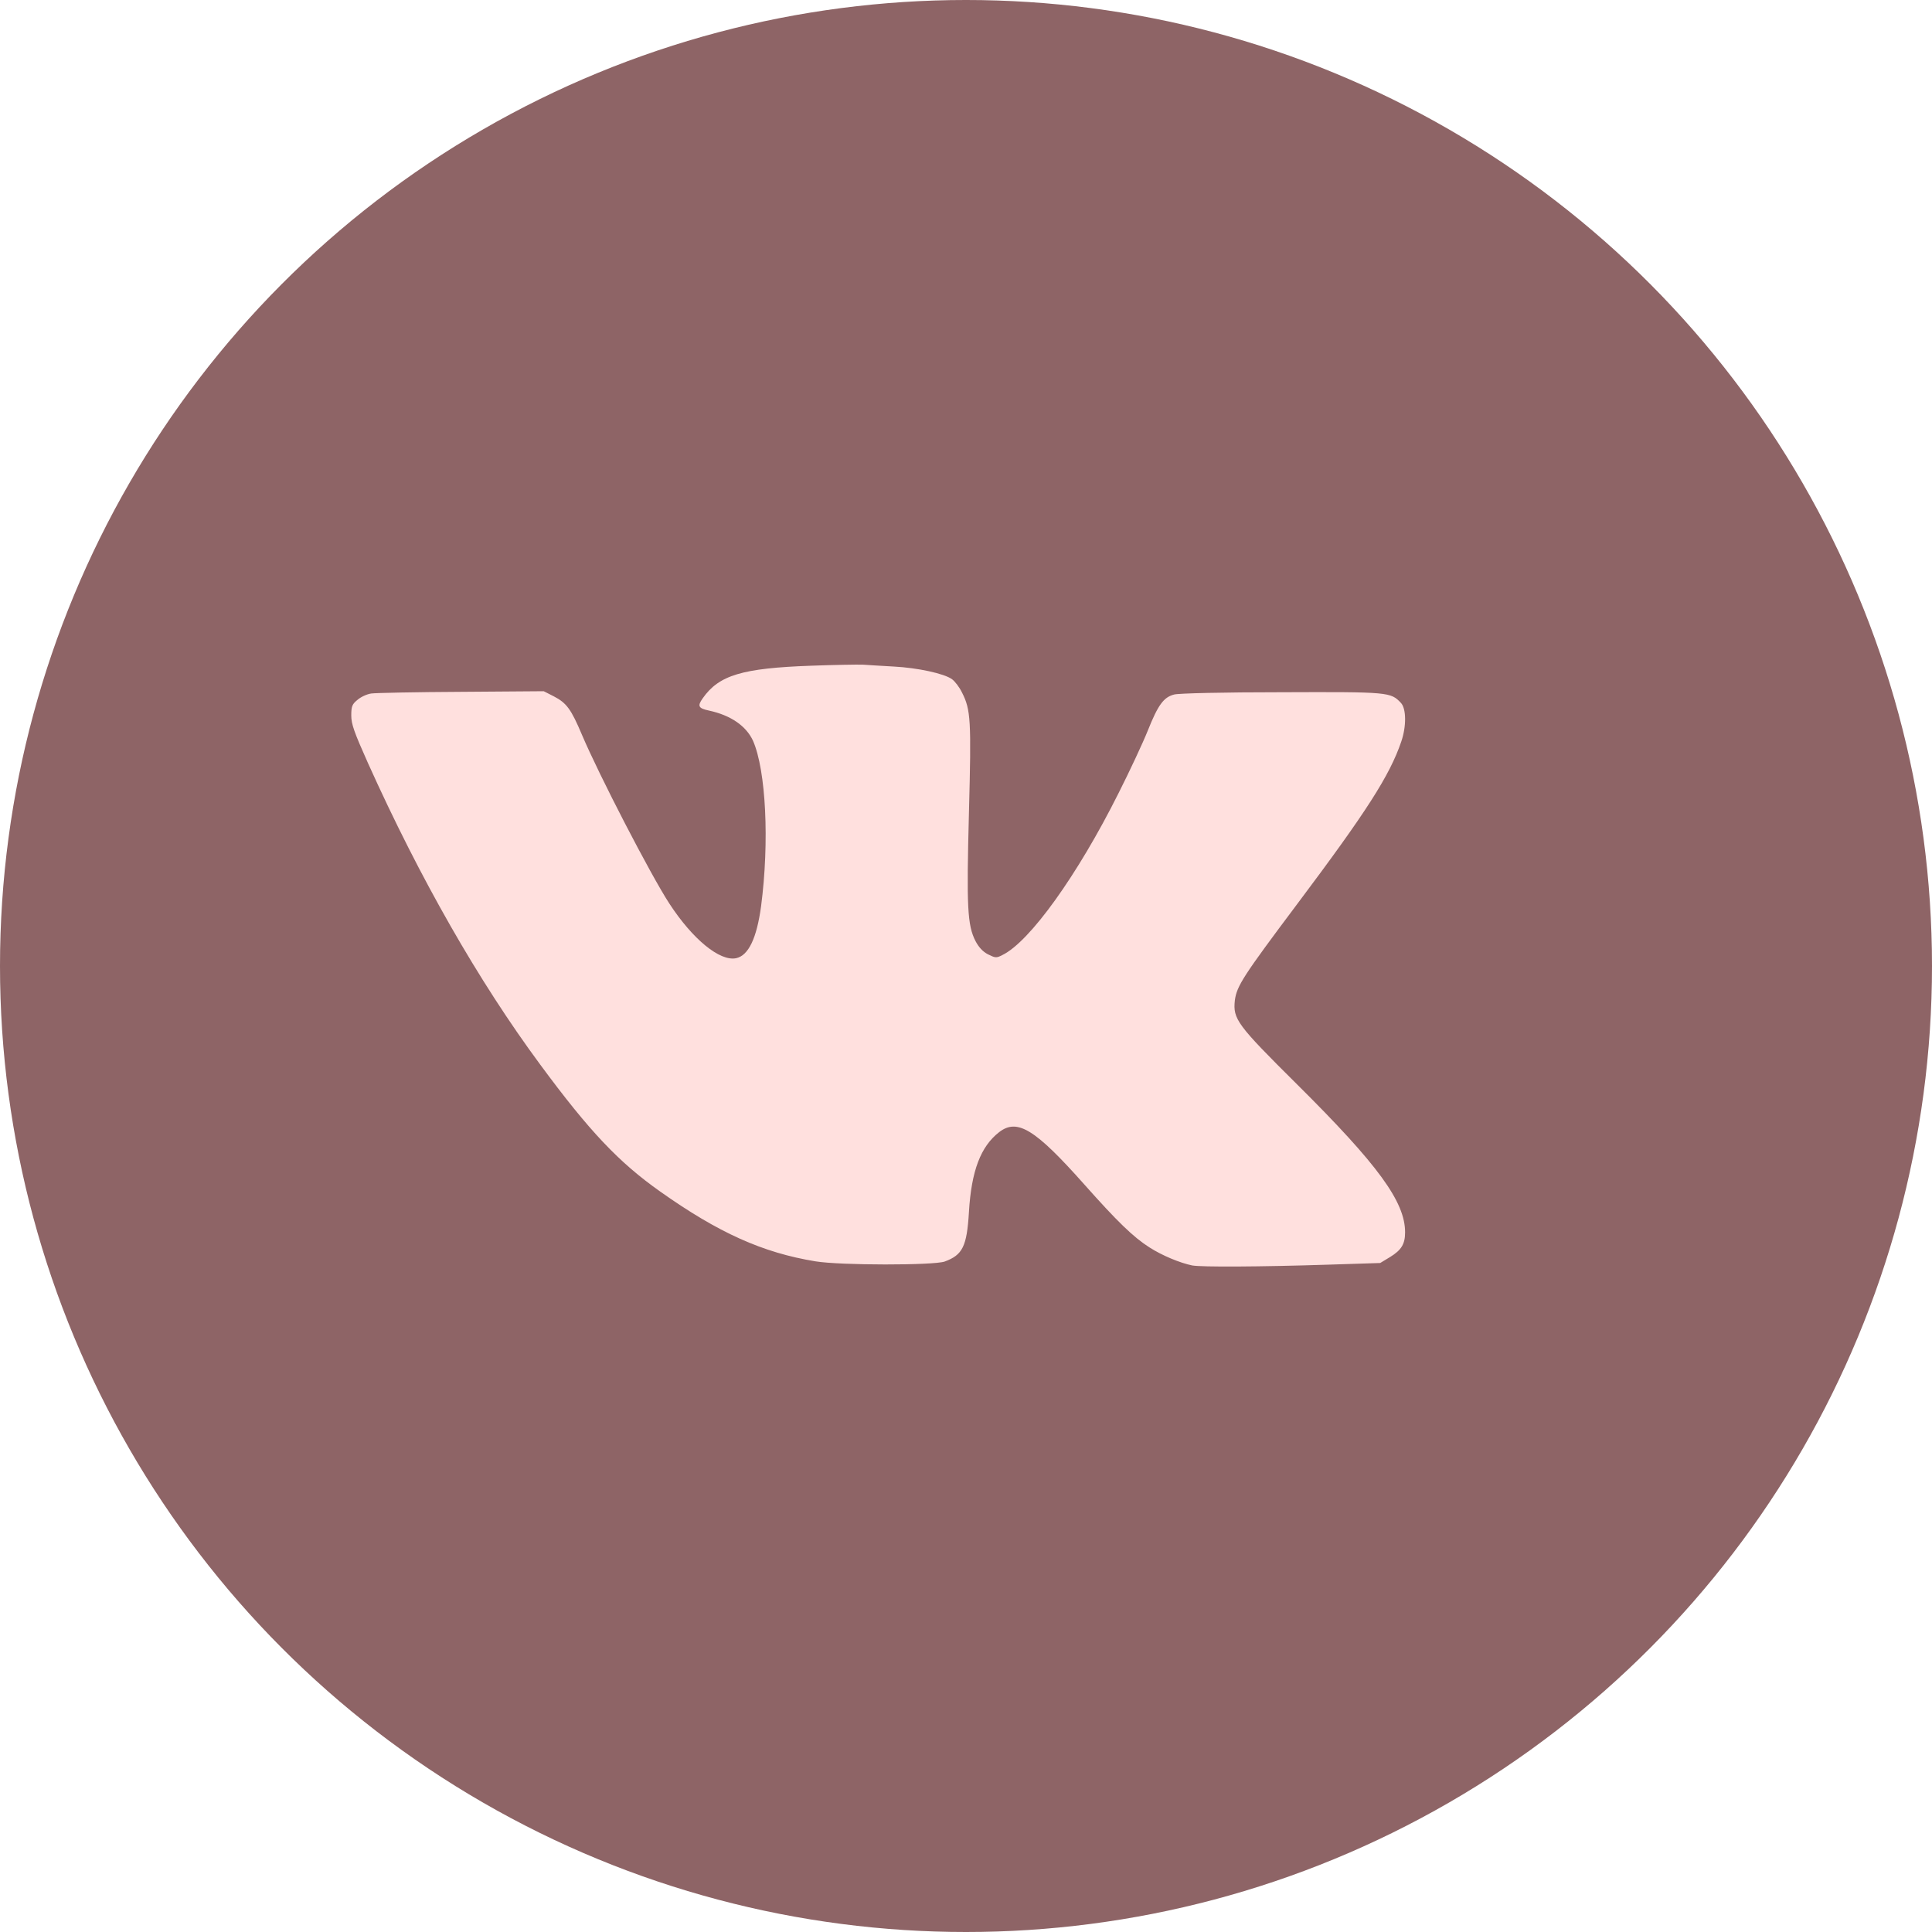 <?xml version="1.0" encoding="UTF-8"?> <svg xmlns="http://www.w3.org/2000/svg" width="44" height="44" viewBox="0 0 44 44" fill="none"><circle cx="22" cy="22" r="22" fill="#8E6466"></circle><g clip-path="url(#clip0_165_1379)"><path d="M18.477 15.161C16.902 15.217 16.372 15.376 16.002 15.906C15.88 16.079 15.903 16.131 16.147 16.183C16.644 16.29 16.995 16.534 17.15 16.872C17.445 17.547 17.525 19.173 17.333 20.64C17.234 21.367 17.047 21.761 16.766 21.822C16.395 21.901 15.772 21.39 15.242 20.575C14.82 19.928 13.639 17.645 13.25 16.726C13.006 16.15 12.903 16.009 12.613 15.859L12.383 15.742L10.508 15.756C9.477 15.761 8.553 15.78 8.455 15.794C8.356 15.808 8.216 15.873 8.141 15.939C8.019 16.037 8 16.089 8 16.295C8 16.492 8.066 16.675 8.38 17.378C9.566 20.012 10.897 22.342 12.303 24.245C13.423 25.764 14.094 26.472 15.036 27.137C16.367 28.079 17.37 28.529 18.57 28.726C19.142 28.82 21.256 28.82 21.514 28.731C21.922 28.581 22.02 28.389 22.067 27.601C22.123 26.664 22.334 26.111 22.756 25.783C23.169 25.464 23.577 25.717 24.697 26.978C25.438 27.812 25.812 28.178 26.183 28.412C26.469 28.595 26.877 28.764 27.153 28.82C27.369 28.858 28.658 28.853 30.275 28.801L31.433 28.764L31.658 28.628C31.916 28.469 32 28.333 32 28.065C32 27.372 31.391 26.533 29.539 24.695C28.17 23.336 28.077 23.209 28.123 22.783C28.166 22.454 28.316 22.225 29.539 20.594C31.123 18.484 31.648 17.664 31.911 16.895C32.033 16.544 32.028 16.14 31.906 16.009C31.672 15.761 31.639 15.756 29.188 15.765C27.866 15.765 26.844 15.789 26.741 15.817C26.502 15.878 26.375 16.051 26.141 16.637C26.028 16.919 25.728 17.561 25.475 18.062C24.542 19.928 23.45 21.451 22.827 21.751C22.691 21.822 22.667 21.817 22.498 21.733C22.381 21.672 22.288 21.569 22.217 21.433C22.03 21.072 22.011 20.645 22.067 18.508C22.123 16.394 22.109 16.164 21.908 15.77C21.852 15.653 21.748 15.517 21.683 15.47C21.505 15.339 20.895 15.208 20.352 15.18C20.094 15.165 19.78 15.147 19.648 15.137C19.522 15.133 18.992 15.142 18.477 15.161Z" fill="#FFE0DE"></path></g><defs><clipPath id="clip0_165_1379"><rect width="24" height="24" fill="white" transform="translate(8 10)"></rect></clipPath></defs></svg> 